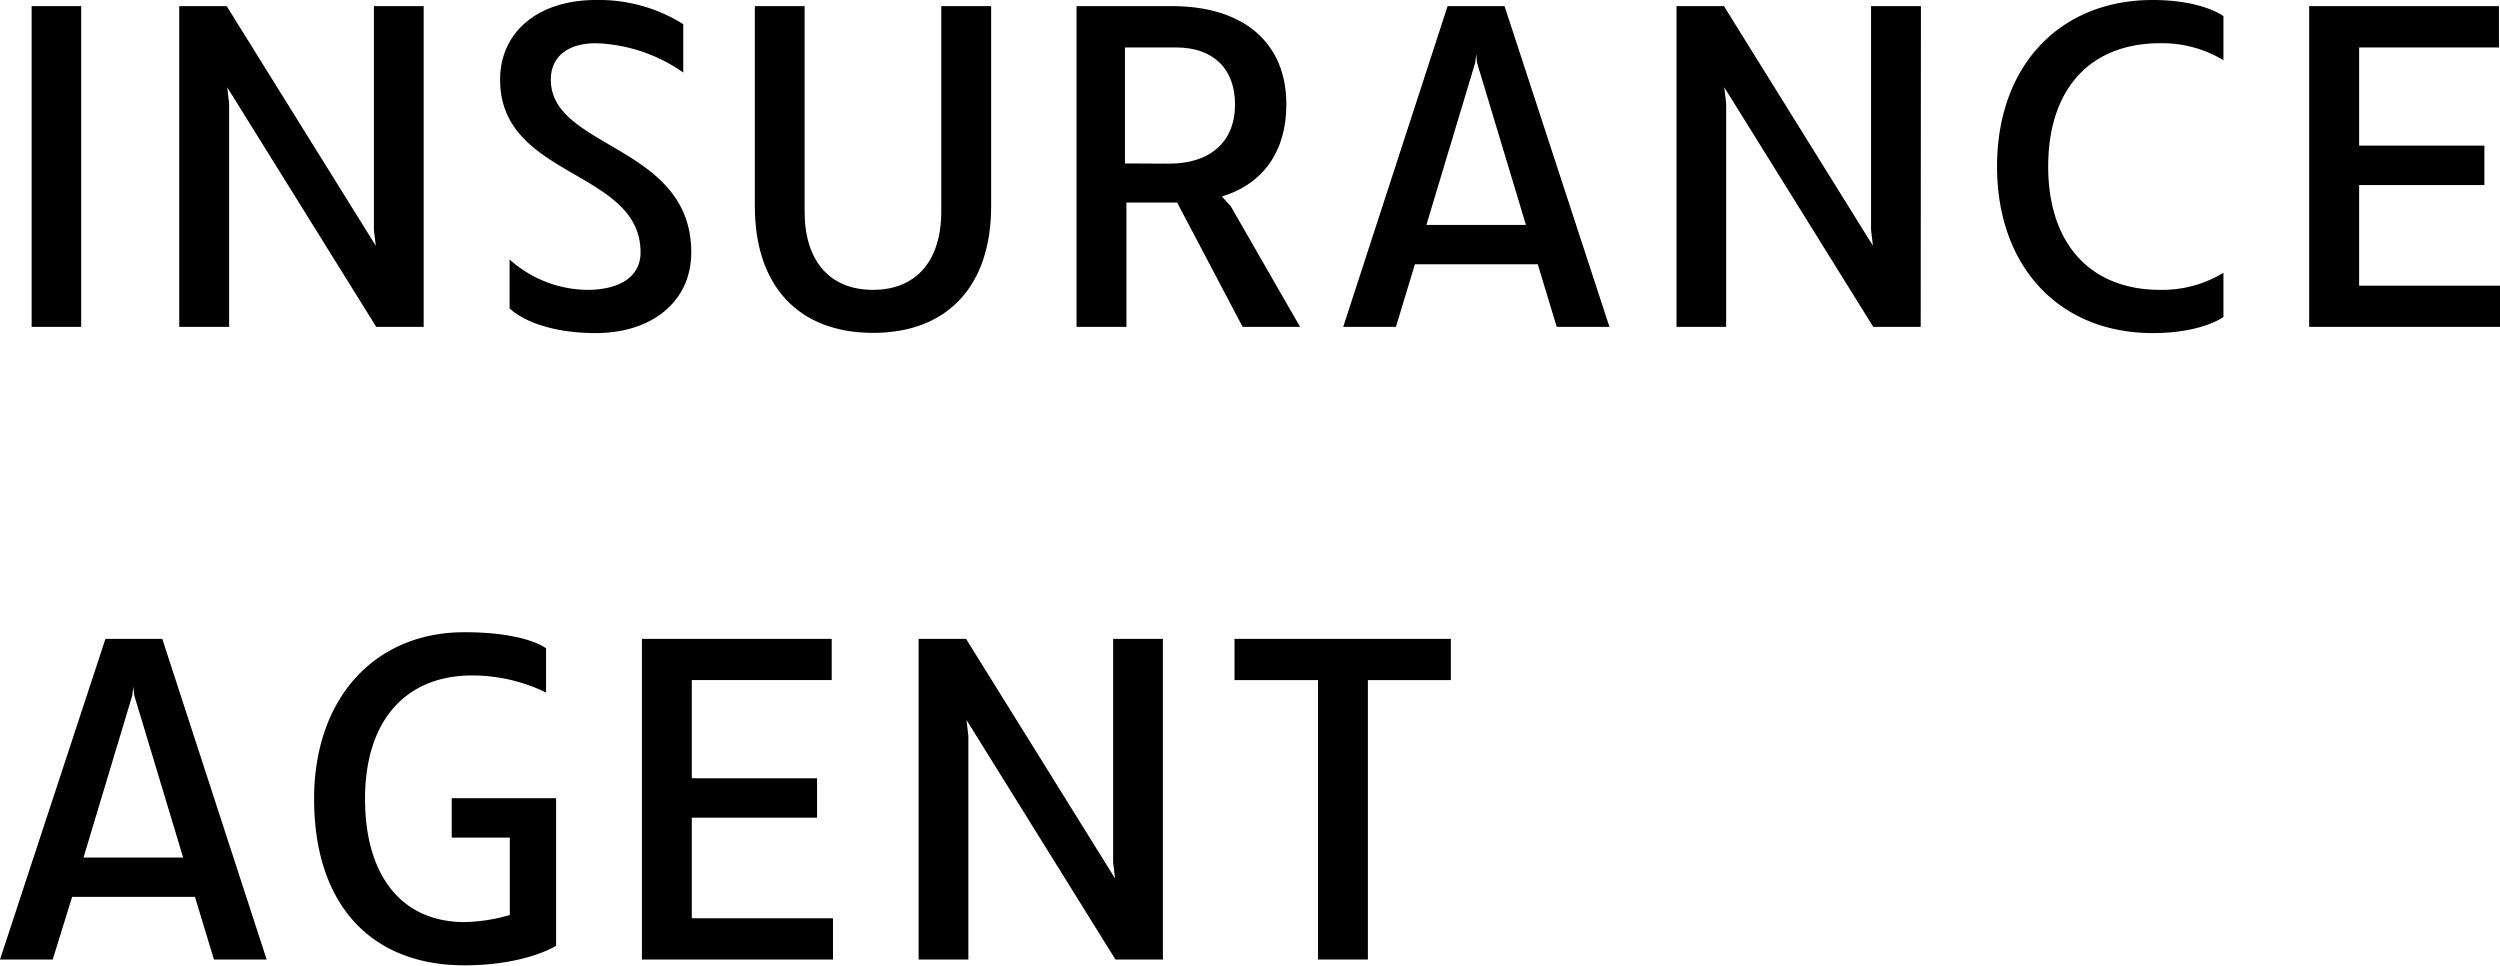 <svg xmlns="http://www.w3.org/2000/svg" viewBox="0 0 237.1 91.59"><g id="レイヤー_2" data-name="レイヤー 2"><g id="レイヤー_1-2" data-name="レイヤー 1"><path d="M3,31V.58H7.7V31Z"/><path d="M40.18,31h-4.5L21.55,8.28l.18,1.53V31H17V.58h4.5L35.64,23.31l-.18-1.53V.58h4.72Z"/><path d="M64.8,2.29V6.88A15.25,15.25,0,0,0,56.52,4.1c-2.7,0-4.28,1.3-4.28,3.46,0,6.57,13.32,6.16,13.32,16.38,0,4.59-3.64,7.65-9.09,7.65-3.46,0-6.52-.86-8.14-2.34V24.61a11.21,11.21,0,0,0,7.33,2.88c3.2,0,5.09-1.3,5.09-3.55,0-7.88-13.32-7-13.32-16.38C47.43,3,51.07,0,56.52,0A15.07,15.07,0,0,1,64.8,2.29Z"/><path d="M94,19.57c0,7.56-4.14,12-11.21,12s-11.2-4.46-11.2-12V.58h4.72V20.07c0,4.68,2.39,7.42,6.48,7.42s6.48-2.74,6.48-7.42V.58H94Z"/><path d="M111.64,19.21h-4.81V31H102.1V.58h9.05C117.94.58,122,4.05,122,9.9c0,4.45-2.21,7.56-6.12,8.73l.85.94L123.3,31h-5.45Zm-.76-3.69c3.91,0,6.25-2.07,6.25-5.62,0-3.38-2.07-5.4-5.58-5.4h-4.86v11Z"/><path d="M134.19,25.06,132.39,31h-5L137.29.58h5.4L152.64,31h-5l-1.8-5.94Zm10.53-3.73L140.08,5.94,140,5.13l-.09.81-4.63,15.39Z"/><path d="M182.16,31h-4.5L163.53,8.28l.18,1.53V31H159V.58h4.5l14.13,22.73-.18-1.53V.58h4.73Z"/><path d="M210.87,30.06s-2,1.53-6.71,1.53c-8.86,0-14.76-6.3-14.76-15.8S195.3,0,204.16,0c4.73,0,6.71,1.53,6.71,1.53V5.71a11.23,11.23,0,0,0-6-1.61c-6.66,0-10.62,4.36-10.62,11.69s4,11.7,10.62,11.7a11.18,11.18,0,0,0,6-1.62Z"/><path d="M219,31V.58h18V4.5H223.74v9.31h11.88v3.74H223.74v9.54H237.1V31Z"/><path d="M6.84,85.06,5,91H0L10,60.59h5.39L25.29,91h-5l-1.8-5.94Zm10.53-3.73L12.73,65.94l-.09-.81-.09.81L7.92,81.33Z"/><path d="M42.84,79.44V75.7h9.9v14s-2.88,1.85-8.69,1.85c-8.95,0-14.26-5.85-14.26-15.79,0-9.5,5.71-15.8,14.26-15.8,5.9,0,7.74,1.53,7.74,1.53v4.19a16,16,0,0,0-7-1.62c-6.39,0-10.17,4.36-10.17,11.7s3.51,11.69,9.45,11.69a16.37,16.37,0,0,0,4.28-.67V79.44Z"/><path d="M60.88,91V60.59h18V64.5H65.61v9.31H77.49v3.74H65.61v9.54H79V91Z"/><path d="M110.29,91h-4.5L91.66,68.28l.18,1.53V91H87.12V60.59h4.5l14.13,22.72-.18-1.53V60.59h4.72Z"/><path d="M129.73,64.5V91H125V64.5h-7.92V60.59h20.52V64.5Z"/></g></g></svg>